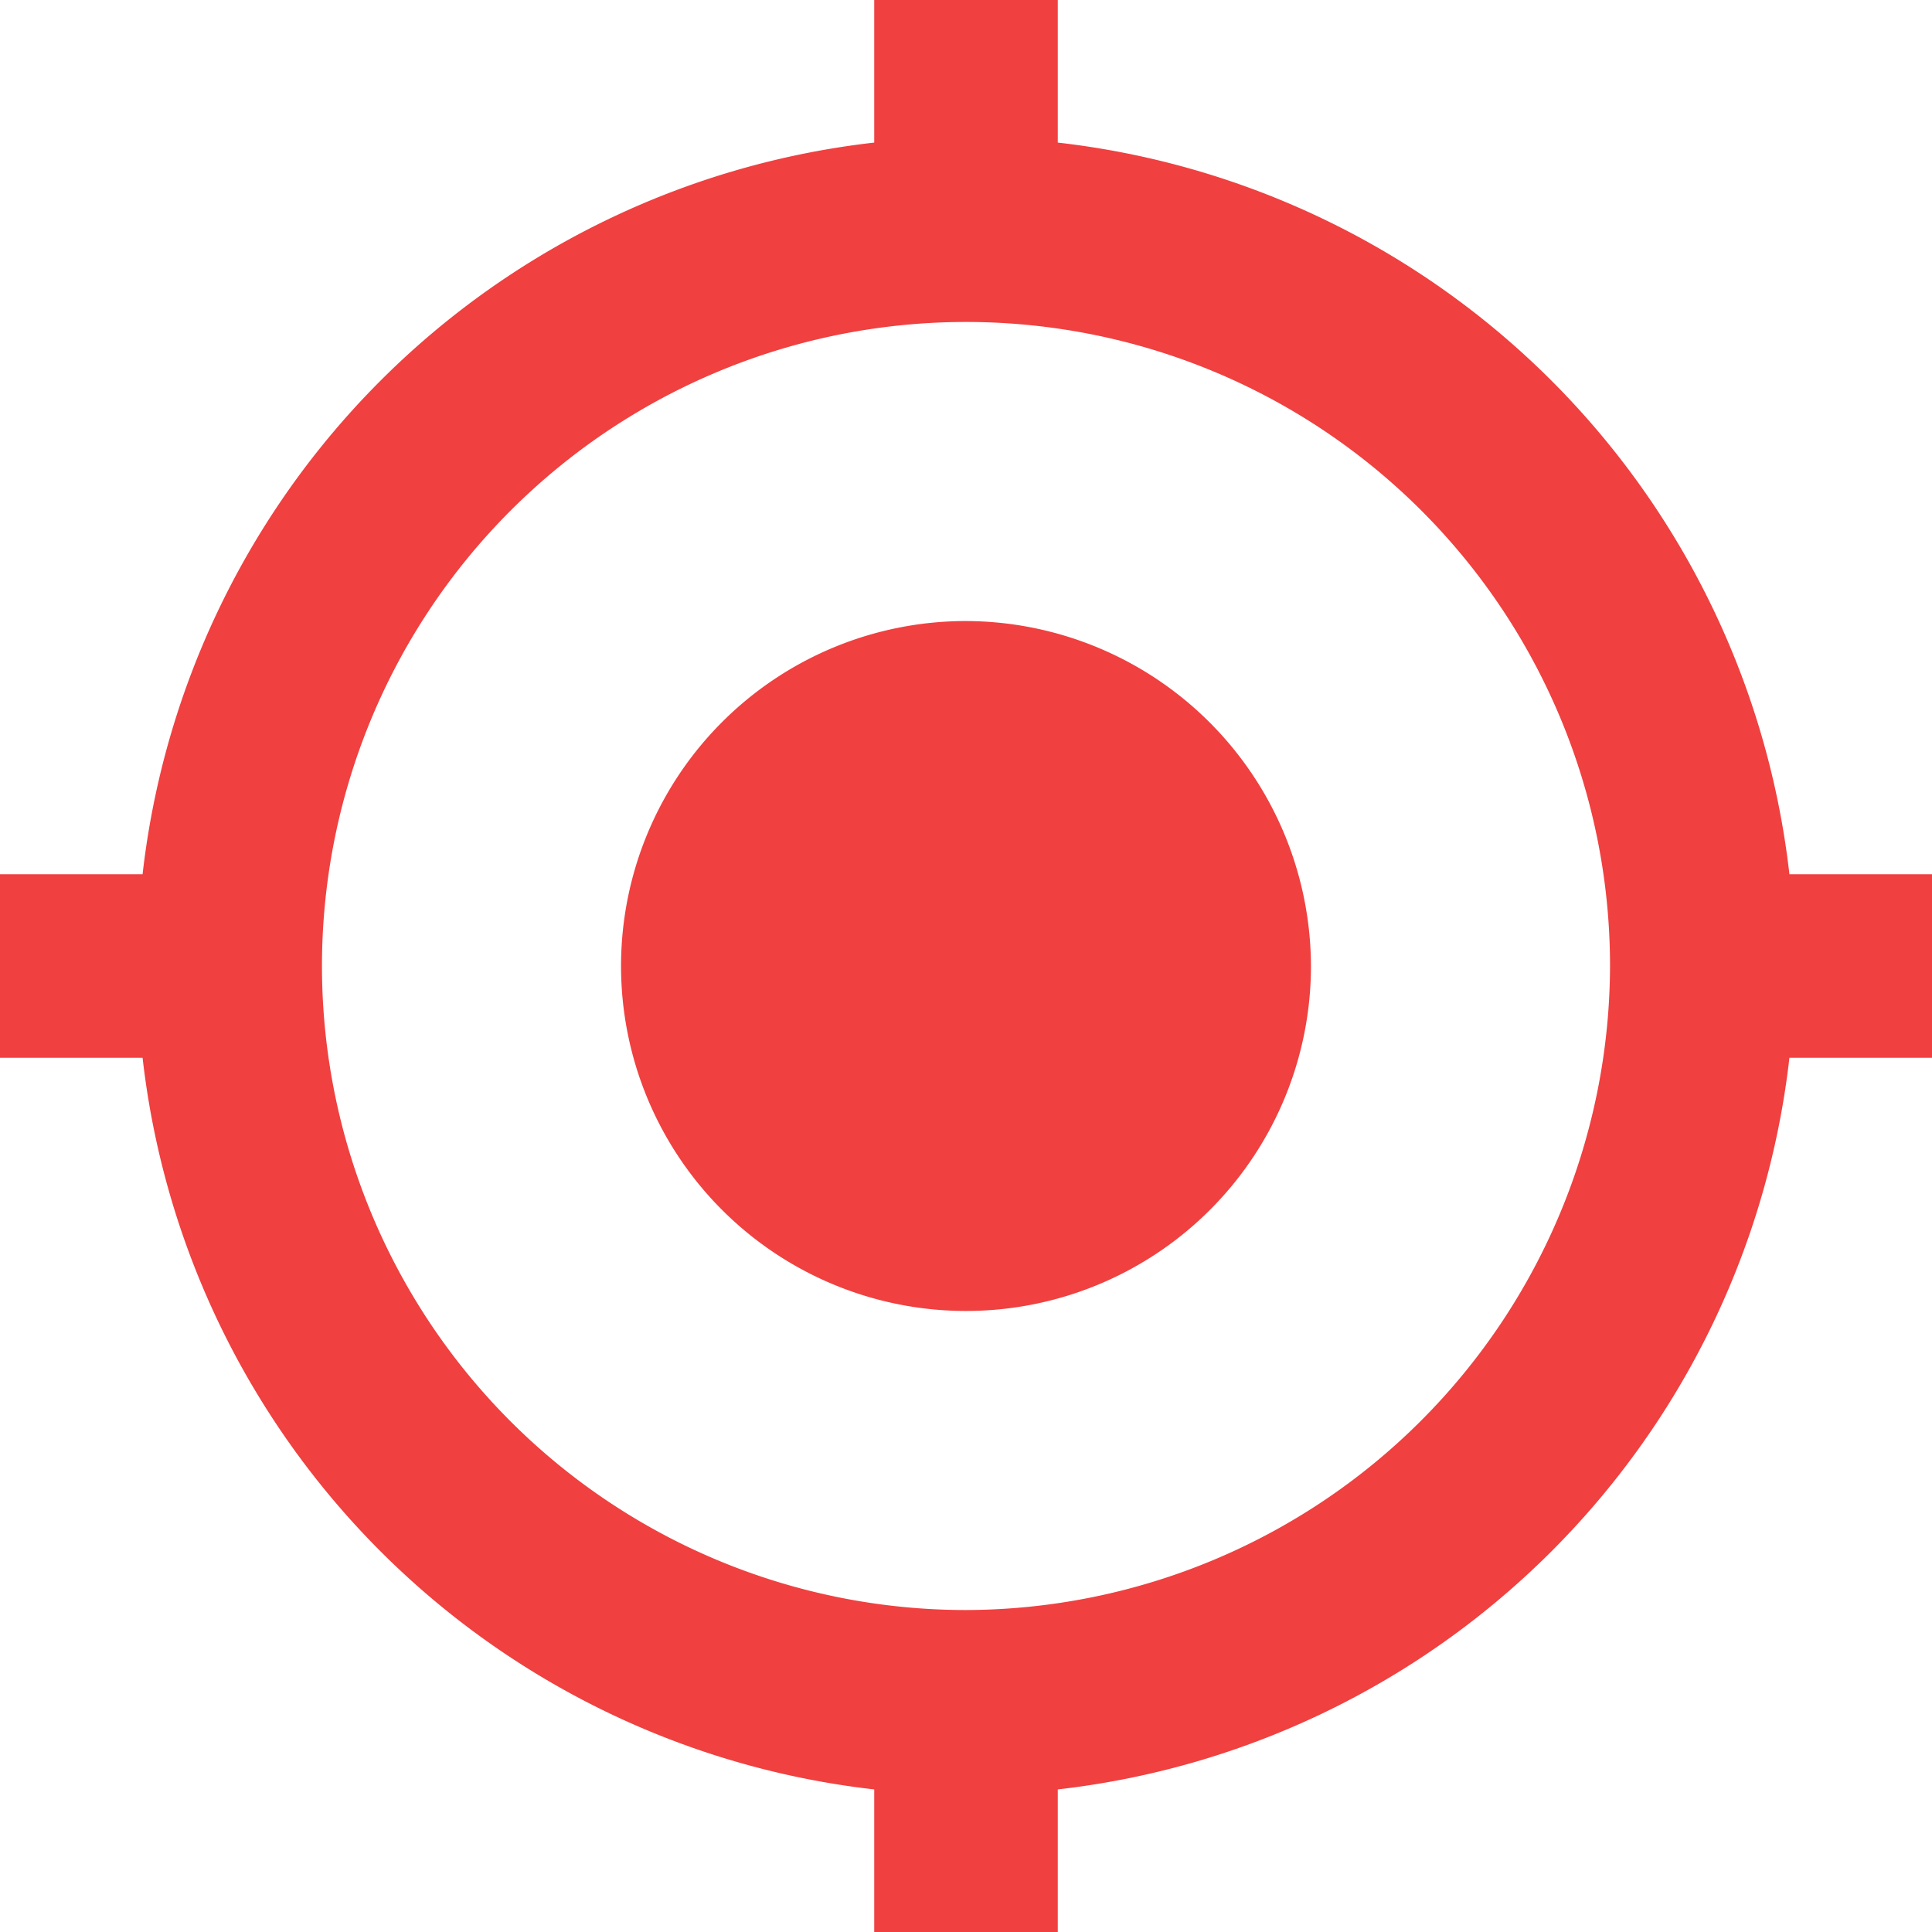 <svg xmlns="http://www.w3.org/2000/svg" width="20" height="20" viewBox="0 0 20 20">
  <path id="Icon_ionic-md-locate" data-name="Icon ionic-md-locate" d="M12.25,8.679a3.571,3.571,0,1,0,3.571,3.571A3.582,3.582,0,0,0,12.25,8.679ZM20.774,11.3A8.6,8.6,0,0,0,13.2,3.726V2.25H11.3V3.726A8.6,8.6,0,0,0,3.726,11.3H2.25v1.9H3.726A8.6,8.6,0,0,0,11.3,20.774V22.25h1.9V20.774A8.6,8.6,0,0,0,20.774,13.2H22.25V11.3ZM12.25,18.917a6.667,6.667,0,1,1,6.667-6.667A6.686,6.686,0,0,1,12.25,18.917Z" transform="translate(-2.25 -2.25)" fill="rgba(234,0,0,0.75)"/>
</svg>
